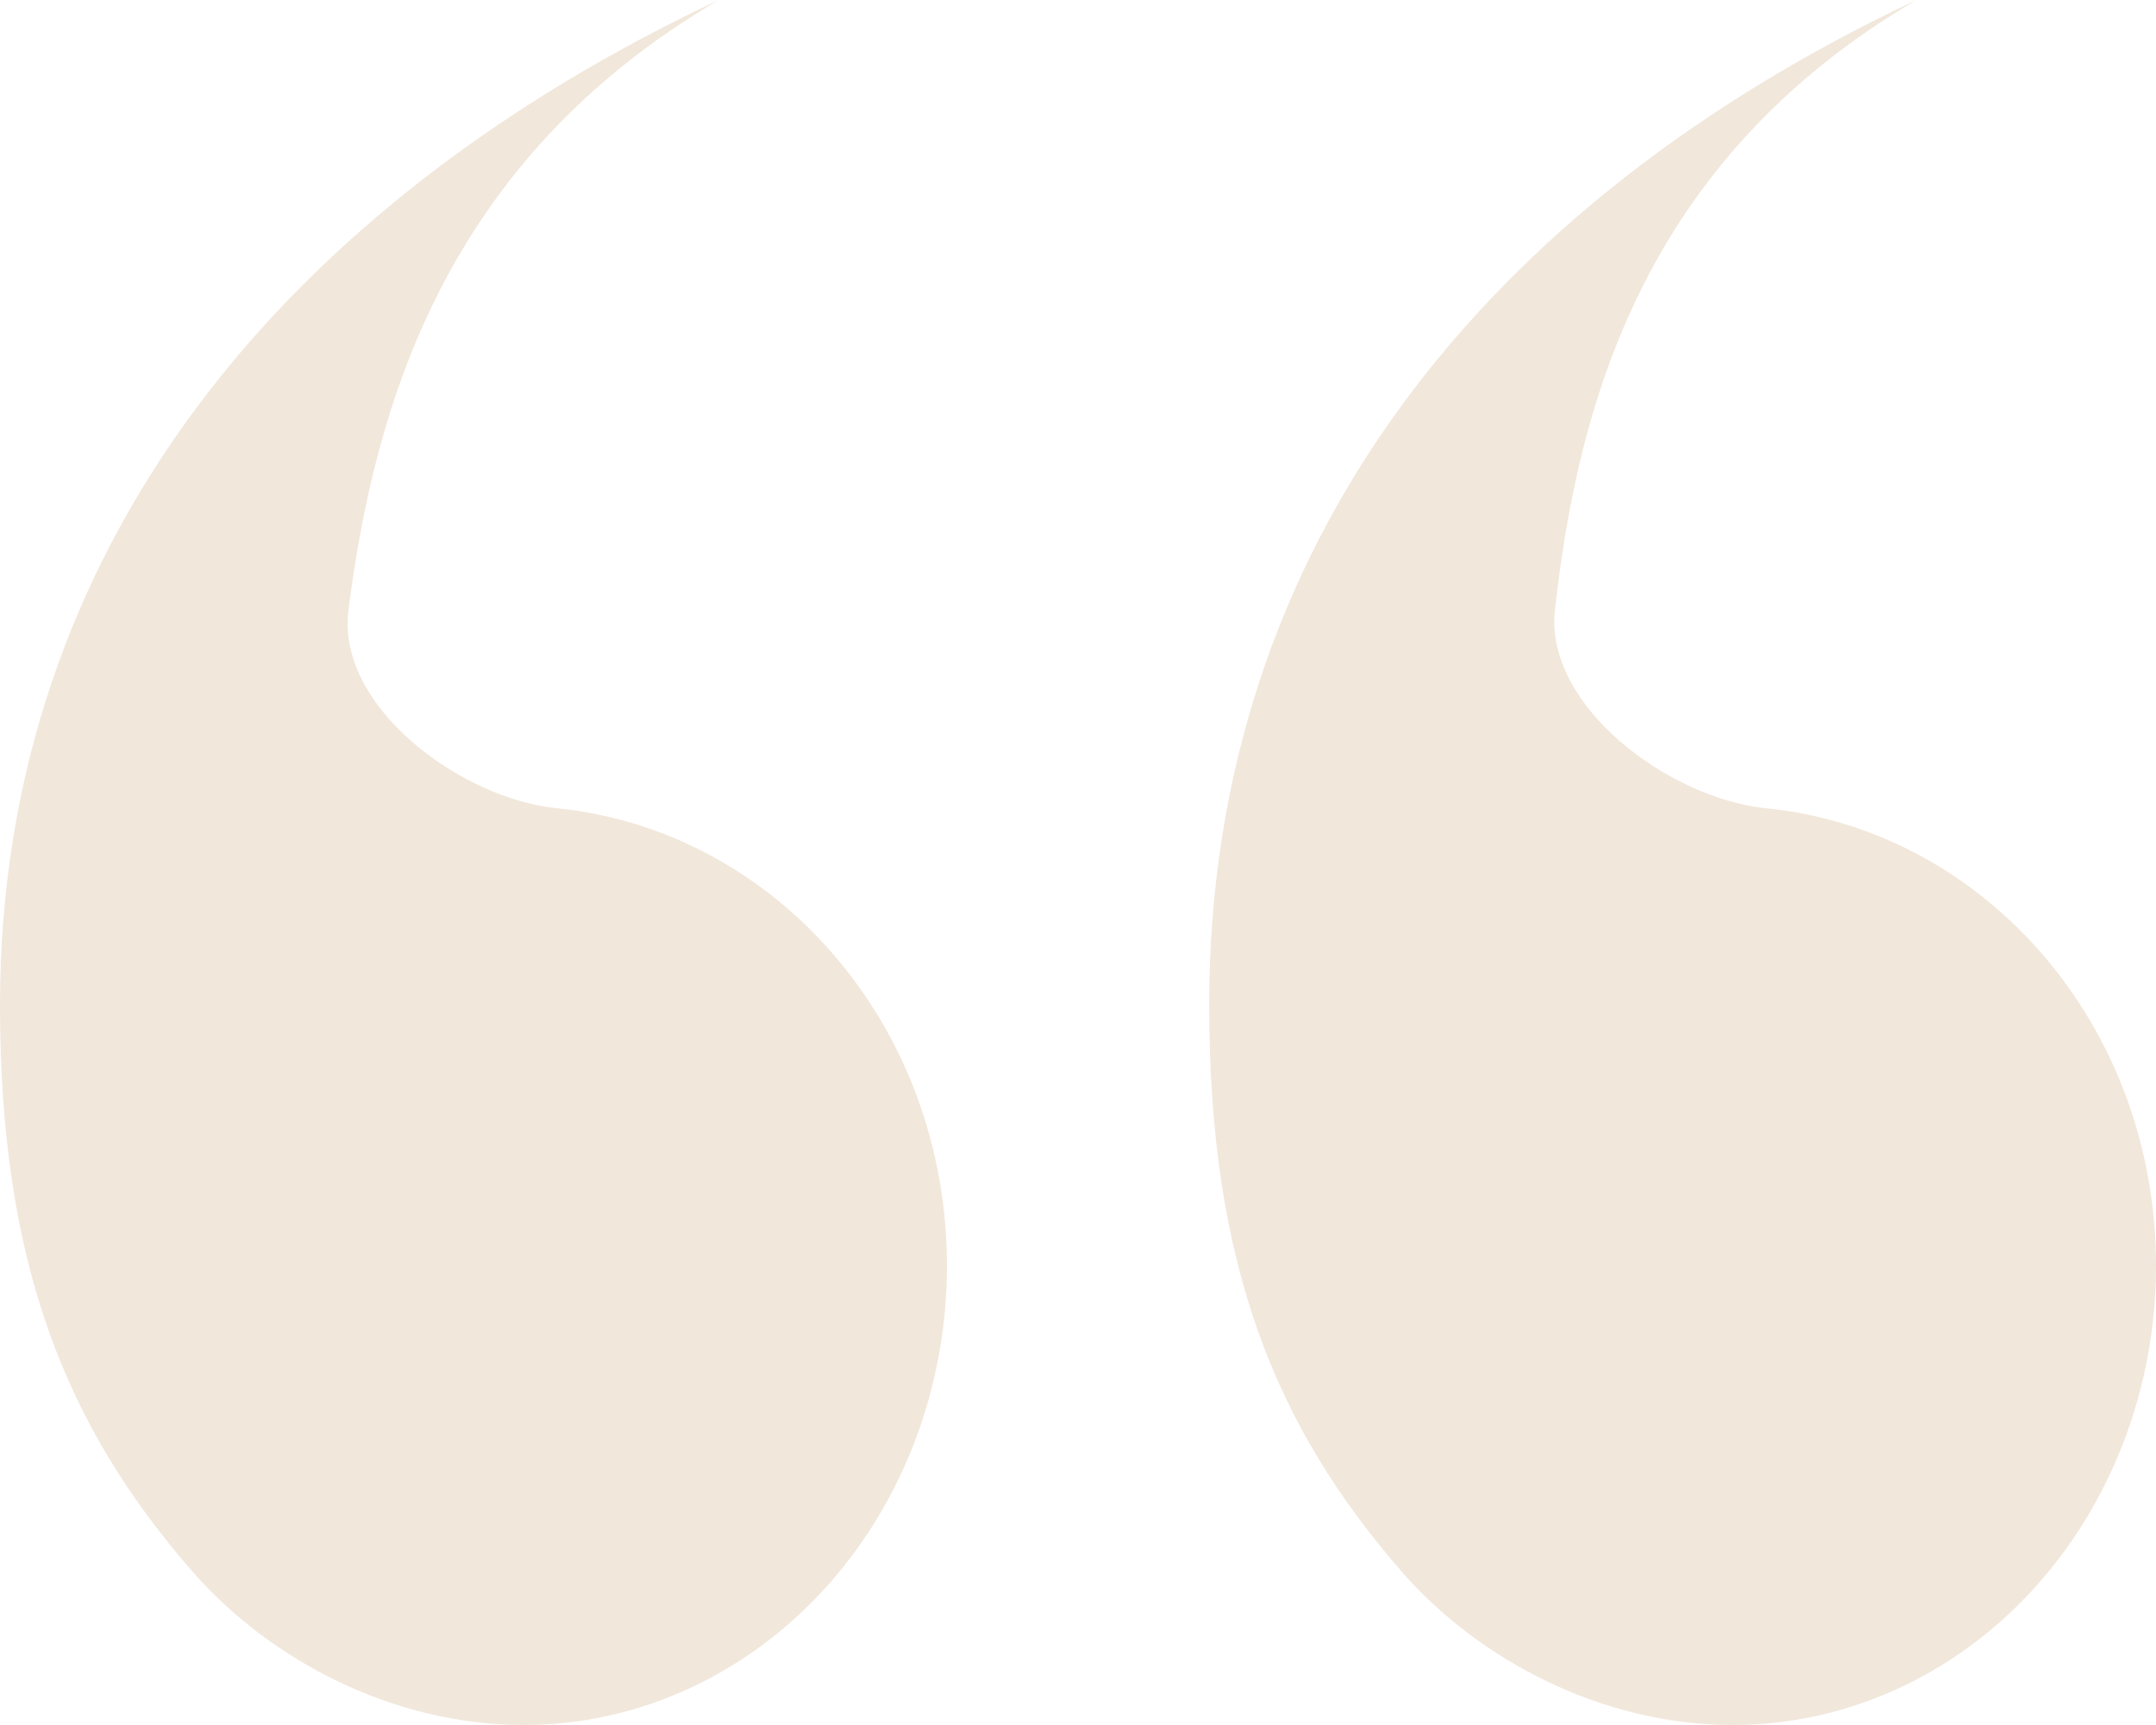 <svg xmlns="http://www.w3.org/2000/svg" width="160" height="128" viewBox="0 0 160 128" fill="none"><path d="M14.205 116.525C4.962 105.877 0 93.934 0 74.575C0 40.509 21.27 15.096 53.333 0C32.893 11.992 27.785 30.291 25.858 45.264C24.938 52.406 34.16 59.253 41.324 59.975V59.975C57.512 61.601 70.273 76.015 70.273 93.934C70.273 102.969 66.963 111.634 61.074 118.022C55.183 124.411 47.195 128 38.865 128C29.236 128 20.029 123.231 14.205 116.525ZM103.942 116.525C94.699 105.877 89.736 93.934 89.736 74.575C89.736 40.509 110.159 15.096 142.222 0C121.791 11.987 117.074 30.276 115.395 45.246C114.592 52.401 123.896 59.253 131.06 59.975V59.975C147.248 61.601 160 76.015 160 93.934C160 102.969 156.691 111.634 150.801 118.022C144.911 124.411 136.922 128 128.592 128C118.964 128 109.757 123.231 103.933 116.525H103.942Z" fill="#F1E7DB"></path></svg>